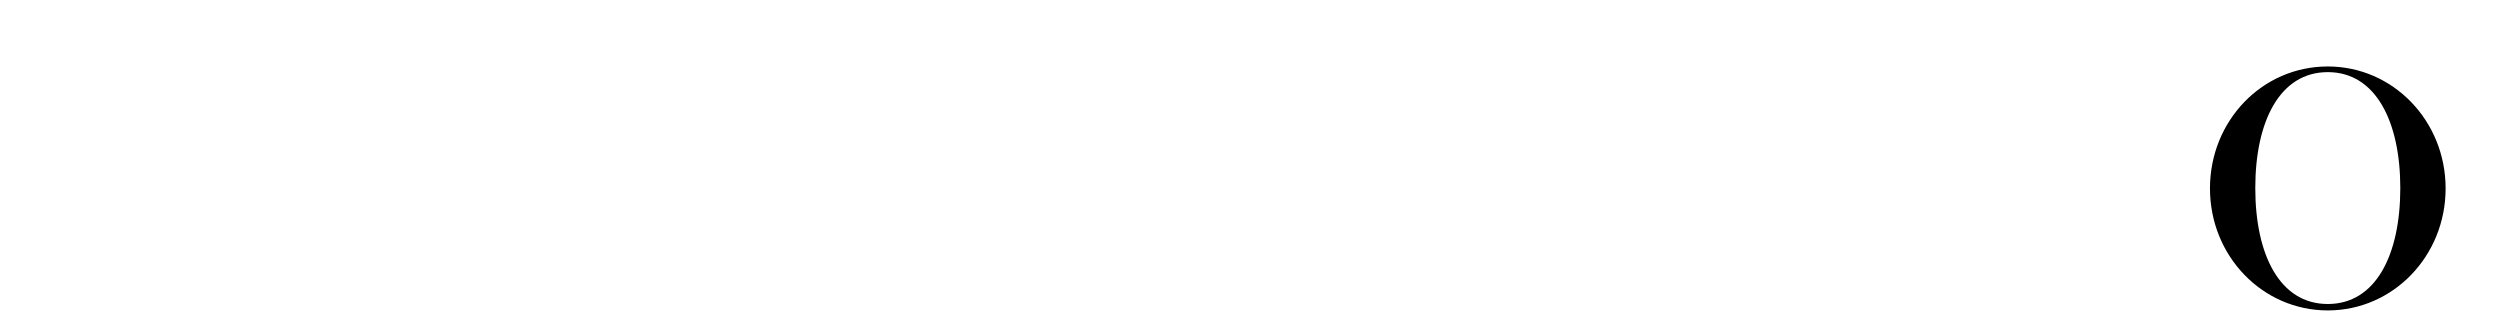 <?xml version="1.0" encoding="utf-8"?>
<!-- Generator: Adobe Illustrator 27.0.0, SVG Export Plug-In . SVG Version: 6.00 Build 0)  -->
<svg version="1.1" id="Layer_1" xmlns="http://www.w3.org/2000/svg" xmlns:xlink="http://www.w3.org/1999/xlink" x="0px" y="0px"
	 viewBox="0 0 662 83" style="enable-background:new 0 0 662 83;" xml:space="preserve">
<style type="text/css">
	.st0{fill-rule:evenodd;clip-rule:evenodd;}
</style>
<path class="st0" d="M616.4,19.1c-12.7,0-19.2,13-19.2,30.7c0,17.7,6.5,30.7,19.2,30.7c12.7,0,19.2-13,19.2-30.7
	C635.6,32.2,629.1,19.1,616.4,19.1z M616.4,17.6c17.3,0,31.2,14.4,31.2,32.3s-13.9,32.3-31.2,32.3c-17.3,0-31.2-14.4-31.2-32.3
	S599,17.6,616.4,17.6z"/>
</svg>
